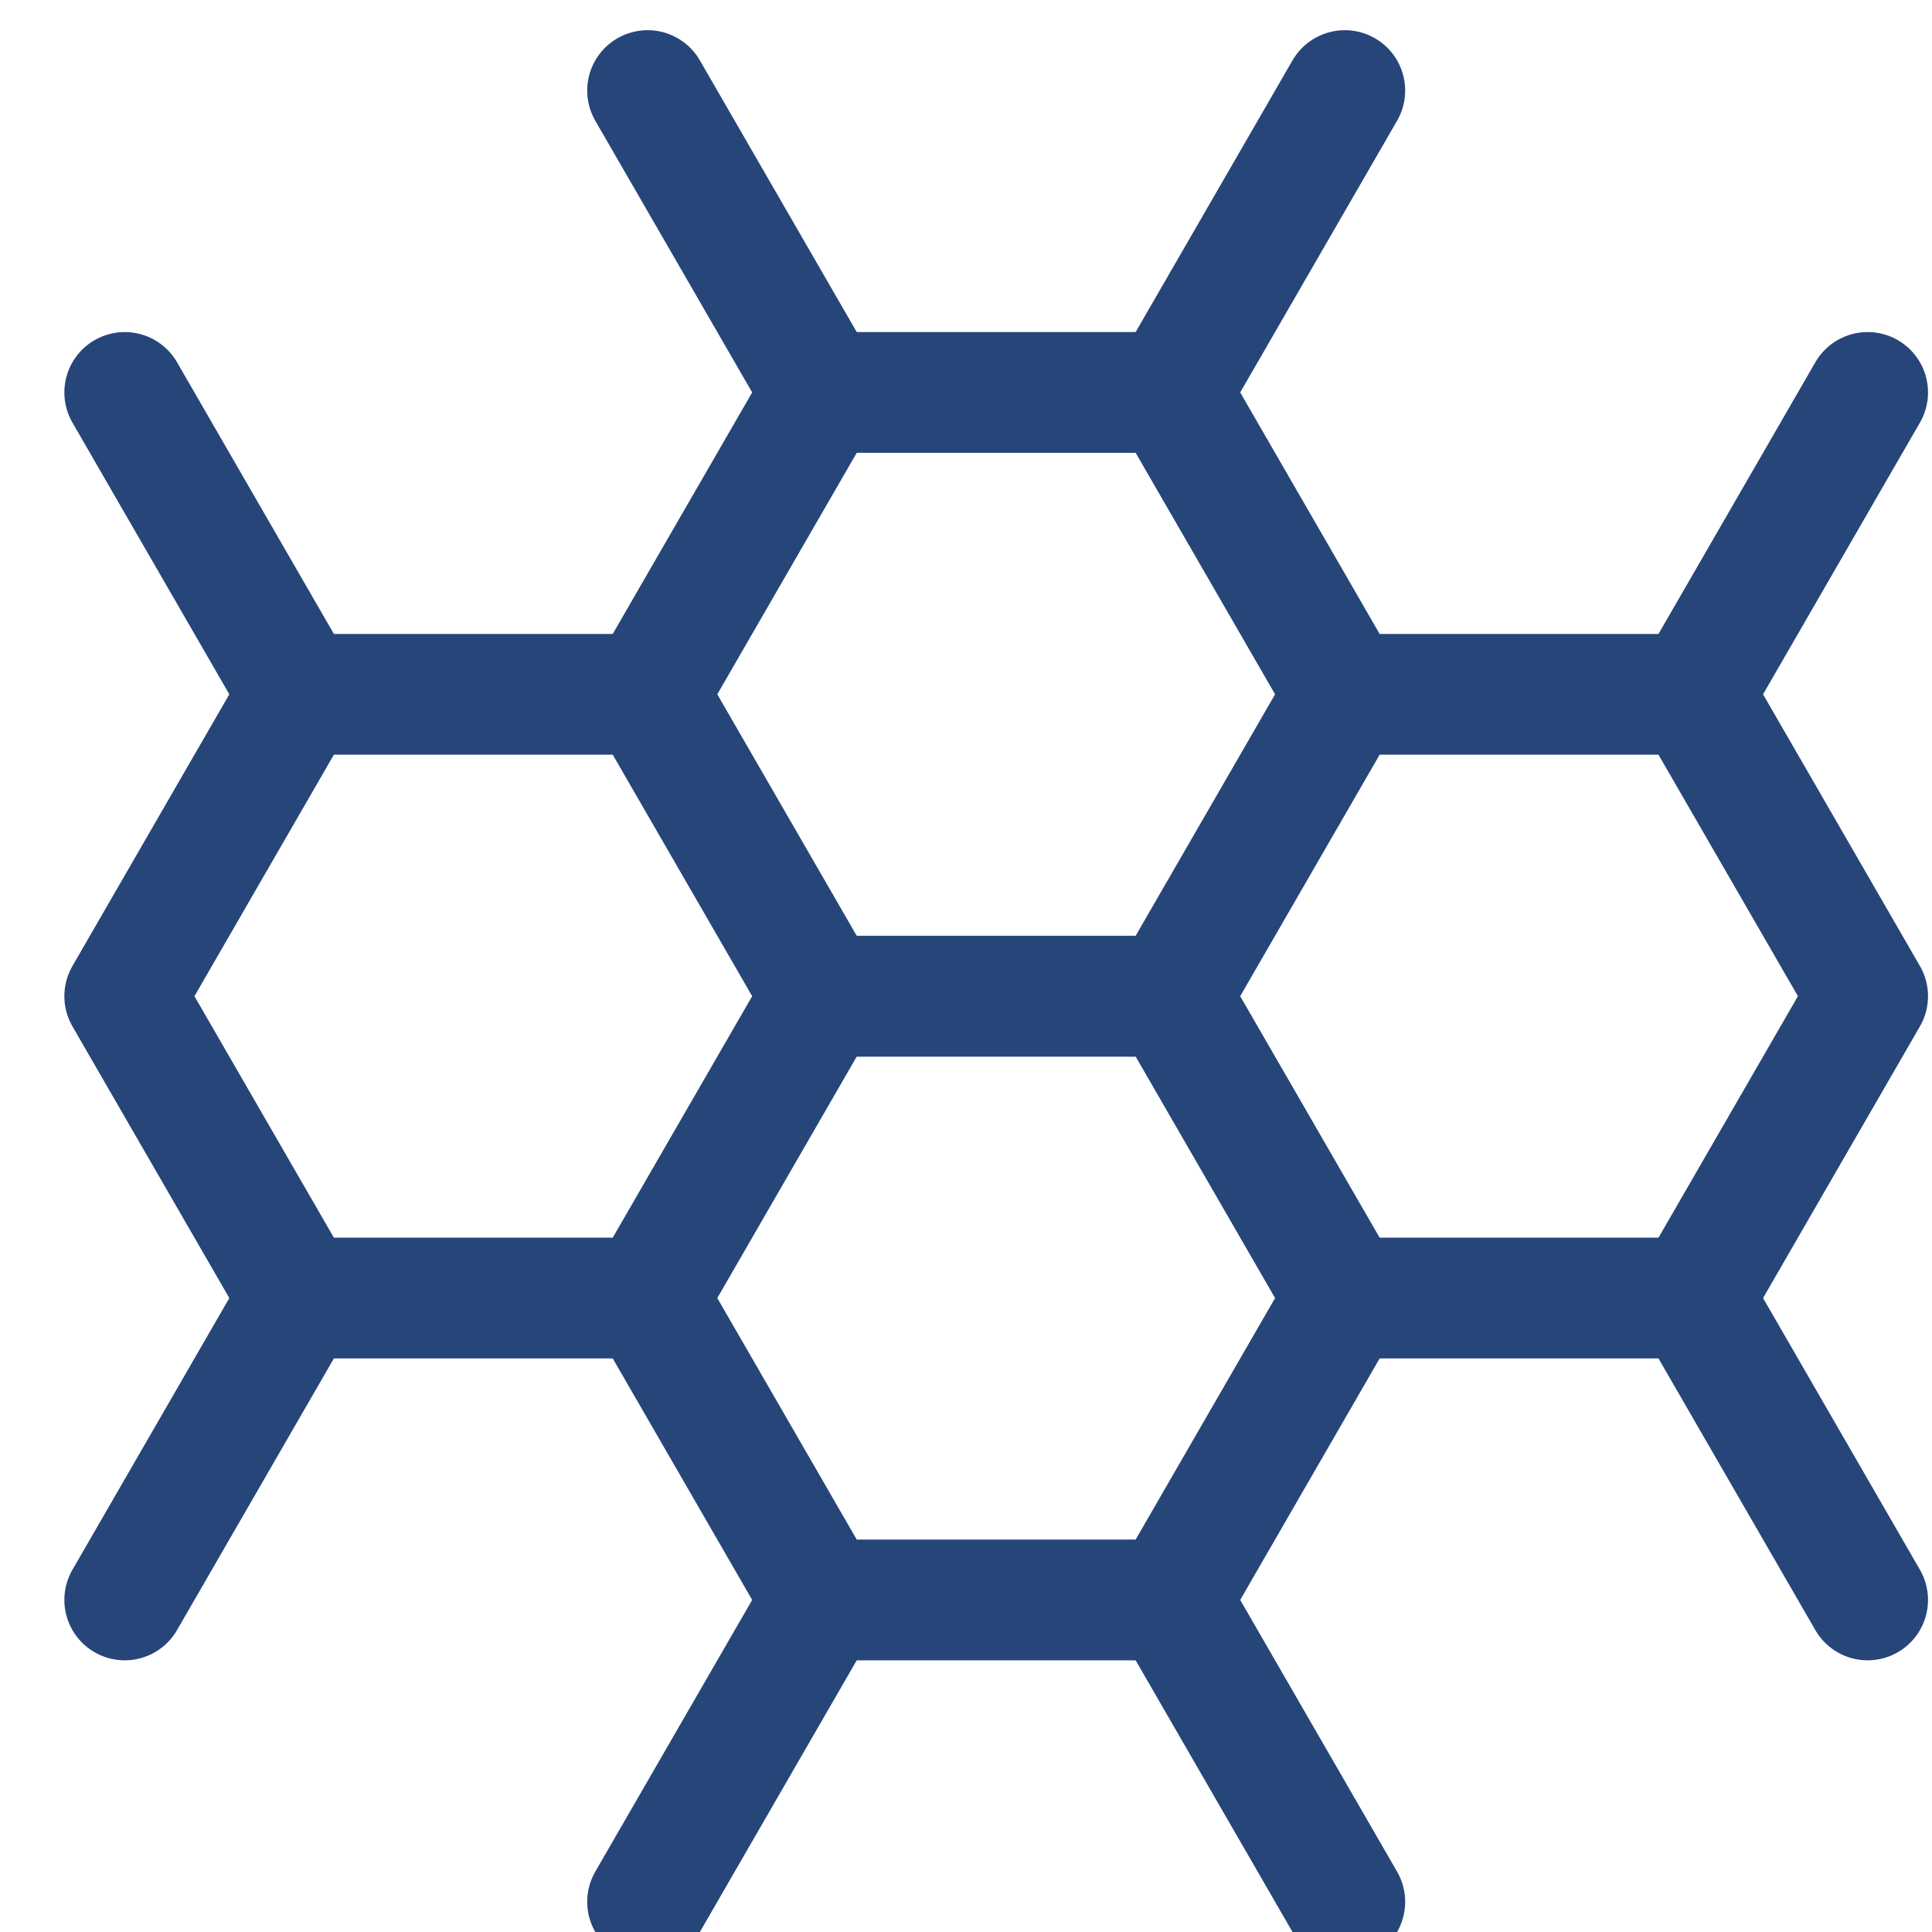 <svg width="32" height="32" viewBox="0 0 32 32" fill="none" xmlns="http://www.w3.org/2000/svg">
<g clip-path="url(#clip0_9846_1243)">
<path d="M19.387 16.5H13.613" stroke="#26467A" stroke-width="2" stroke-linecap="round" stroke-linejoin="round"/>
<path d="M10.726 21.5L13.613 26.5H19.387L22.274 21.5" stroke="#26467A" stroke-width="2" stroke-linecap="round" stroke-linejoin="round"/>
<path d="M22.274 11.5L19.387 6.5H13.613L10.726 11.5" stroke="#26467A" stroke-width="2" stroke-linecap="round" stroke-linejoin="round"/>
<path d="M13.613 16.5H19.387" stroke="#26467A" stroke-width="2" stroke-linecap="round" stroke-linejoin="round"/>
<path d="M13.613 6.5L10.726 1.5" stroke="#26467A" stroke-width="2" stroke-linecap="round" stroke-linejoin="round"/>
<path d="M2.066 6.5L4.953 11.5" stroke="#26467A" stroke-width="2" stroke-linecap="round" stroke-linejoin="round"/>
<path d="M28.047 11.5L30.934 6.5" stroke="#26467A" stroke-width="2" stroke-linecap="round" stroke-linejoin="round"/>
<path d="M22.274 1.5L19.387 6.5" stroke="#26467A" stroke-width="2" stroke-linecap="round" stroke-linejoin="round"/>
<path d="M19.387 26.5L22.274 31.5" stroke="#26467A" stroke-width="2" stroke-linecap="round" stroke-linejoin="round"/>
<path d="M30.934 26.5L28.047 21.5" stroke="#26467A" stroke-width="2" stroke-linecap="round" stroke-linejoin="round"/>
<path d="M4.953 21.5L2.066 26.5" stroke="#26467A" stroke-width="2" stroke-linecap="round" stroke-linejoin="round"/>
<path d="M10.726 31.5L13.613 26.5" stroke="#26467A" stroke-width="2" stroke-linecap="round" stroke-linejoin="round"/>
<path d="M22.274 21.5H28.047L30.934 16.5L28.047 11.5H22.274L19.387 16.5L22.274 21.5Z" stroke="#26467A" stroke-width="2" stroke-linecap="round" stroke-linejoin="round"/>
<path d="M10.726 21.5H4.953L2.066 16.5L4.953 11.5H10.726L13.613 16.5L10.726 21.5Z" stroke="#26467A" stroke-width="2" stroke-linecap="round" stroke-linejoin="round"/>
</g>
<defs>
<clipPath id="clip0_9846_1243">
<rect width="32" height="32" fill="white"/>
</clipPath>
</defs>
</svg>
